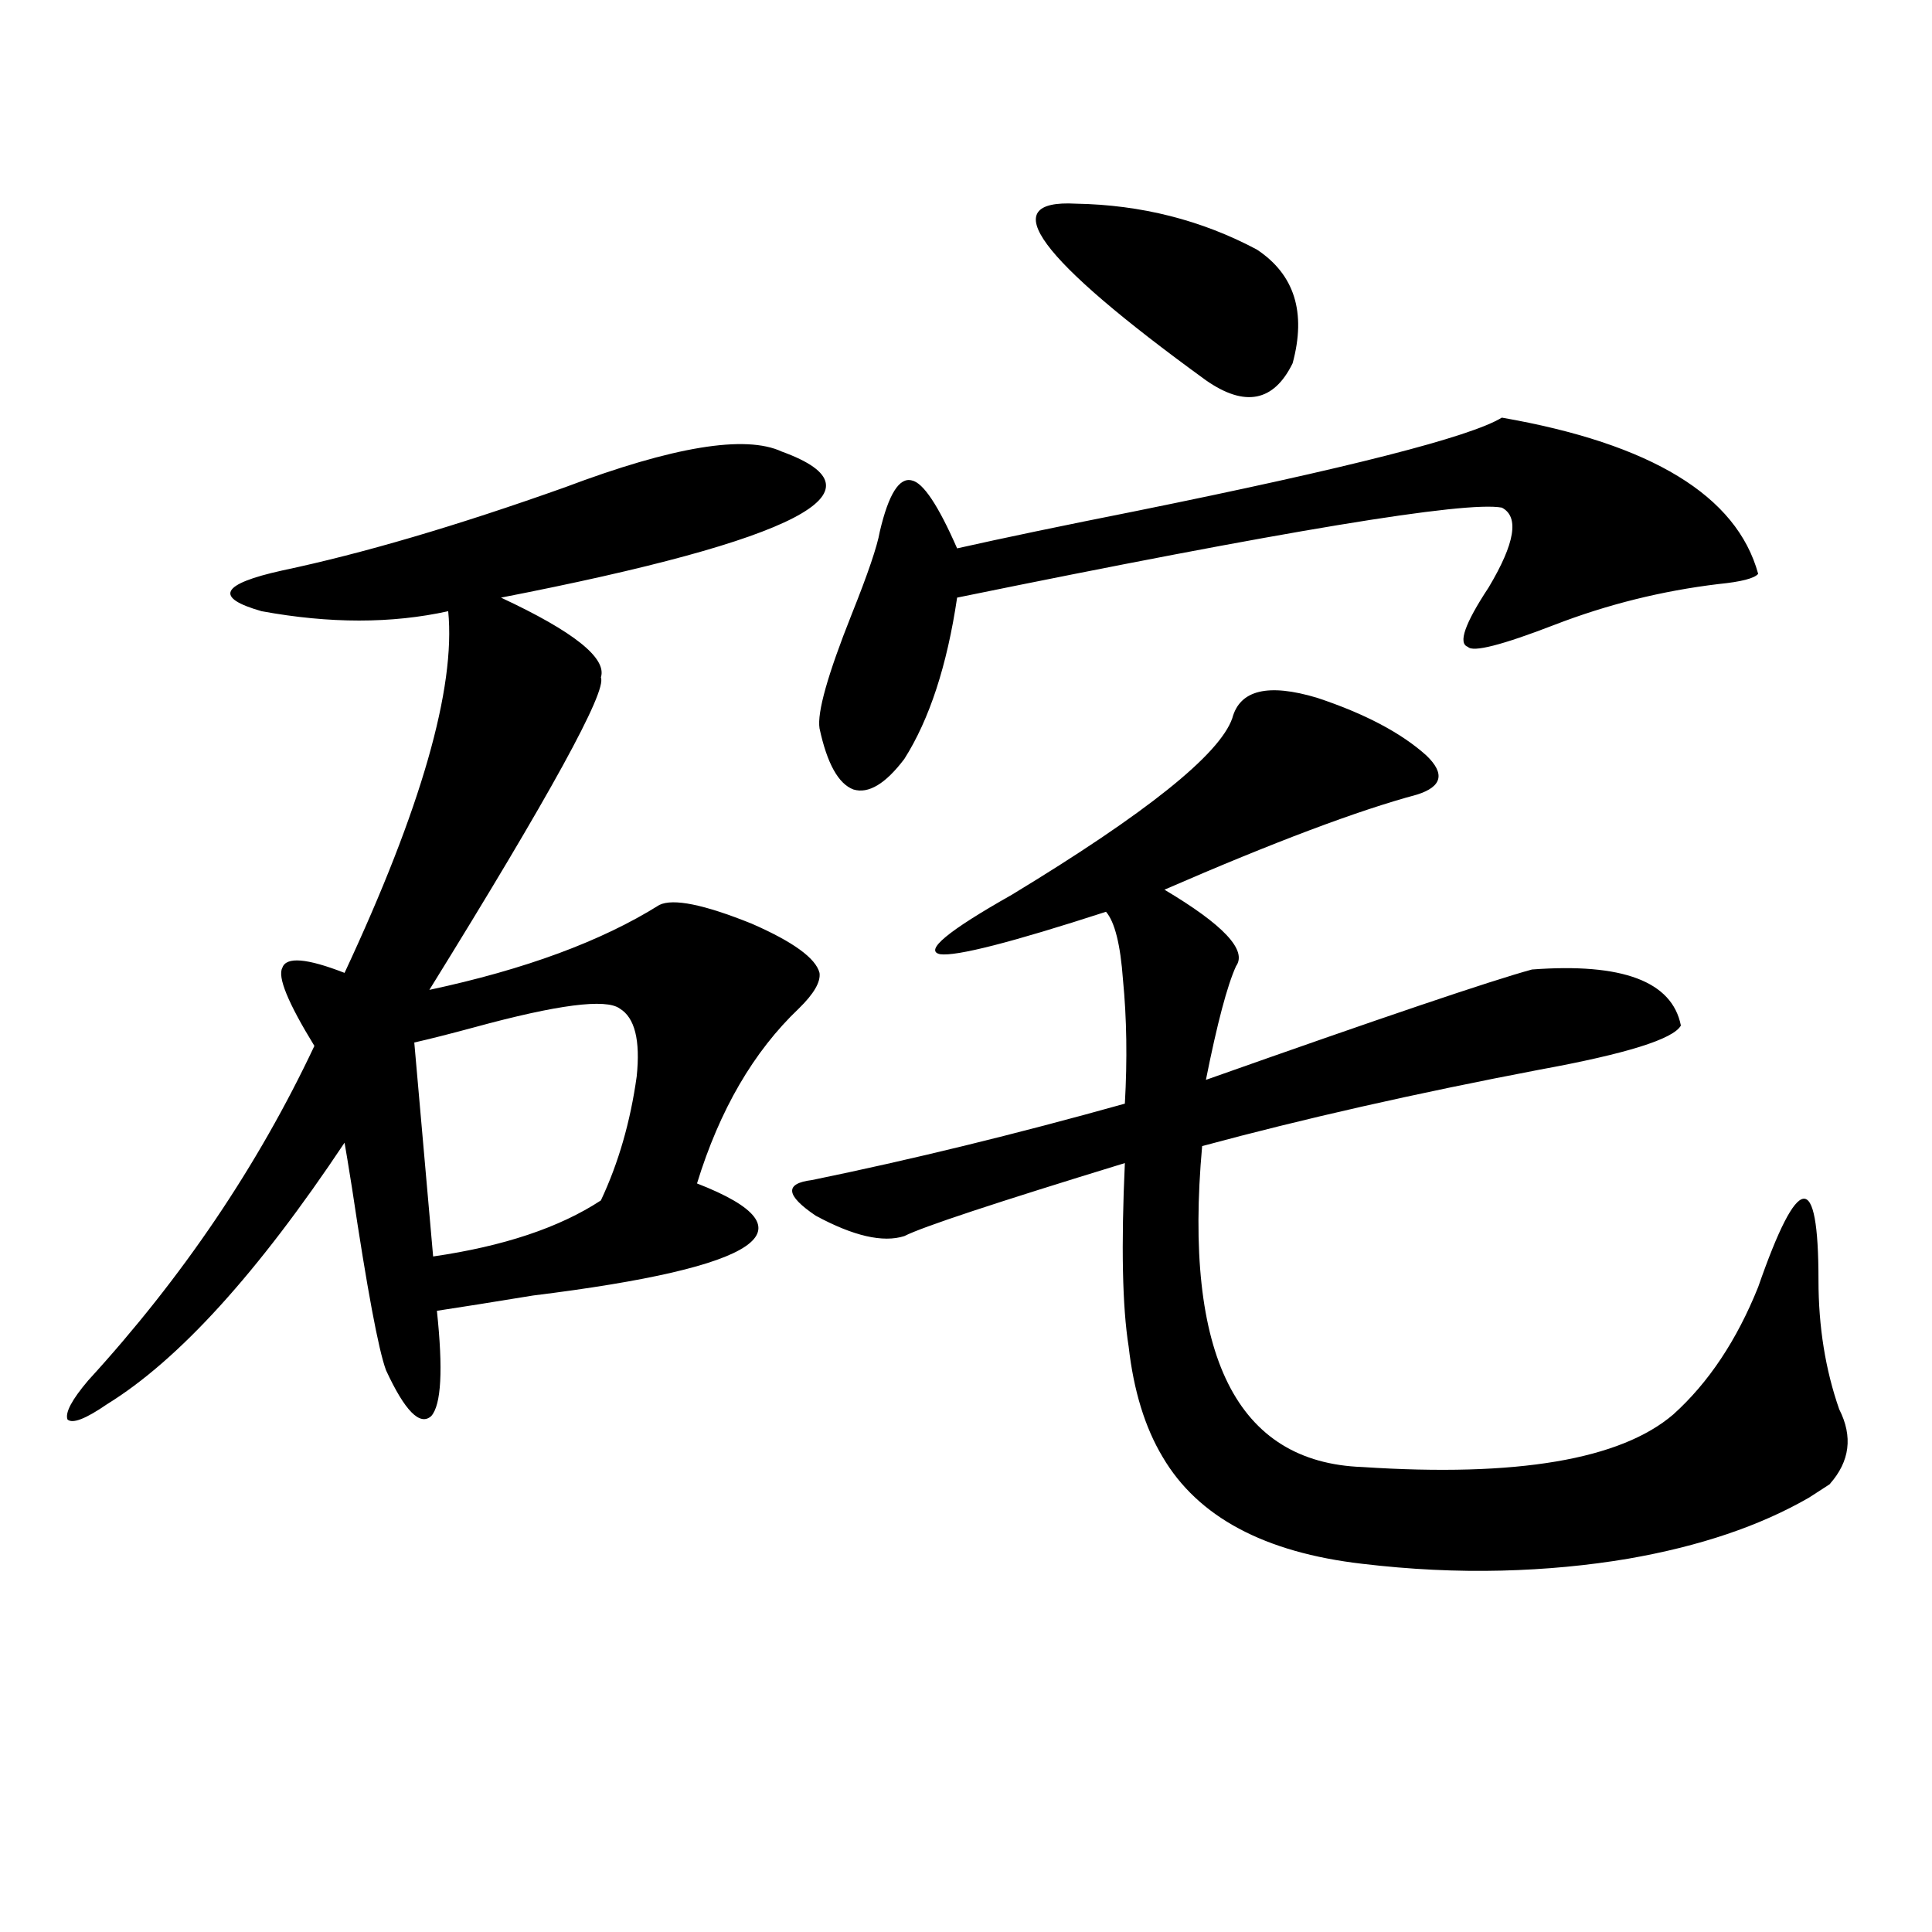 <?xml version="1.0" encoding="utf-8"?>
<!-- Generator: Adobe Illustrator 16.0.0, SVG Export Plug-In . SVG Version: 6.00 Build 0)  -->
<!DOCTYPE svg PUBLIC "-//W3C//DTD SVG 1.1//EN" "http://www.w3.org/Graphics/SVG/1.1/DTD/svg11.dtd">
<svg version="1.1" id="图层_1" xmlns="http://www.w3.org/2000/svg" xmlns:xlink="http://www.w3.org/1999/xlink" x="0px" y="0px"
	 width="1000px" height="1000px" viewBox="0 0 1000 1000" enable-background="new 0 0 1000 1000" xml:space="preserve">
<path d="M404.673,233.742c56.584,20.518,8.125,45.703-145.362,75.586c37.713,17.578,54.953,31.353,51.706,41.309
	c3.247,7.031-26.341,60.947-88.778,161.719c49.42-10.547,89.099-25.186,119.021-43.945c7.149-3.516,23.079-0.288,47.804,9.668
	c21.463,9.38,33.17,17.881,35.121,25.488c0.641,4.697-2.927,10.85-10.731,18.457c-23.414,22.275-40.975,52.446-52.682,90.527
	c61.782,24.033,33.49,43.369-84.876,58.008c-21.463,3.516-38.048,6.152-49.755,7.91c3.247,30.474,2.271,48.643-2.927,54.492
	c-5.854,5.273-13.658-2.637-23.414-23.73c-3.902-10.547-9.756-41.885-17.561-94.043c-1.951-12.305-3.262-20.215-3.902-23.73
	c-44.877,67.388-85.852,112.5-122.924,135.352c-11.066,7.622-17.896,10.259-20.487,7.91c-1.311-3.516,2.271-10.244,10.731-20.215
	c48.779-53.311,87.803-111.03,117.07-173.145c-13.658-22.261-19.191-35.732-16.585-40.43c1.951-5.85,12.683-4.971,32.194,2.637
	c39.664-84.951,57.56-147.354,53.657-187.207c-29.268,6.455-61.462,6.455-96.583,0c-24.725-7.031-21.143-14.063,10.731-21.094
	c41.615-8.789,90.395-23.14,146.338-43.066C348.409,231.105,385.802,224.953,404.673,233.742z M320.772,522.023
	c-7.164-5.273-32.194-2.046-75.12,9.668c-13.018,3.516-23.414,6.152-31.219,7.91l9.756,110.742
	c36.417-5.273,65.364-14.941,86.827-29.004c9.101-19.336,15.274-40.718,18.536-64.16
	C331.504,538.435,328.577,526.721,320.772,522.023z M637.838,371.73c3.902-14.639,18.536-18.154,43.901-10.547
	c24.71,8.213,43.566,18.169,56.584,29.883c9.756,9.38,8.125,16.123-4.878,20.215c-30.578,8.213-74.145,24.609-130.729,49.219
	c30.563,18.169,42.926,31.353,37.072,39.551c-4.558,9.971-9.756,29.595-15.609,58.887c91.05-32.217,147.313-51.265,168.776-57.129
	c46.828-3.516,72.514,6.152,77.071,29.004c-3.902,7.031-28.292,14.653-73.169,22.852c-64.389,12.305-122.604,25.488-174.63,39.551
	c-9.756,108.408,17.881,163.779,82.925,166.113c79.998,5.273,133.655-3.804,160.972-27.246
	c18.201-16.396,32.835-38.369,43.901-65.918c10.396-29.883,18.201-45.112,23.414-45.703c5.198-0.576,7.805,13.486,7.805,42.188
	c0,24.033,3.567,46.294,10.731,66.797c7.149,14.063,5.519,26.958-4.878,38.672c1.951-1.167-1.631,1.182-10.731,7.031
	c-25.365,14.653-56.584,25.2-93.656,31.641c-20.822,3.516-42.605,5.576-65.364,6.152c-23.414,0.591-47.483-0.576-72.193-3.516
	c-50.73-5.85-85.211-24.307-103.412-55.371c-9.115-15.229-14.969-34.277-17.561-57.129c-3.262-20.503-3.902-52.144-1.951-94.922
	c-66.995,20.518-105.043,33.11-114.144,37.793c-11.066,3.516-26.341,0-45.853-10.547c-15.609-10.547-16.265-16.699-1.951-18.457
	c51.371-10.547,105.363-23.73,161.947-39.551c1.296-22.852,0.976-44.233-0.976-64.16c-1.311-18.154-4.237-29.883-8.78-35.156
	c-48.779,15.82-77.406,23.154-85.852,21.973c-8.46-1.758,3.902-12.002,37.072-30.762C593.281,420.949,631.329,390.49,637.838,371.73
	z M777.347,216.164c77.392,13.486,121.613,40.43,132.68,80.859c-1.951,2.349-8.78,4.106-20.487,5.273
	c-29.268,3.516-57.56,10.547-84.876,21.094s-42.285,14.365-44.877,11.426c-5.213-1.758-1.631-12.002,10.731-30.762
	c13.658-22.852,15.93-36.611,6.829-41.309c-18.871-3.516-112.848,12.017-281.944,46.582c-5.213,35.156-14.313,62.993-27.316,83.496
	c-9.756,12.896-18.536,18.169-26.341,15.82c-7.805-2.925-13.658-13.472-17.561-31.641c-1.311-8.198,4.223-27.822,16.585-58.887
	c8.445-21.094,13.323-35.444,14.634-43.066c4.543-19.336,10.076-28.125,16.585-26.367c5.854,1.182,13.658,12.896,23.414,35.156
	c23.414-5.273,54.298-11.714,92.681-19.336C697.989,242.243,761.082,226.135,777.347,216.164z M556.864,105.422
	c33.811,0.591,65.029,8.501,93.656,23.73c19.512,12.896,25.686,32.52,18.536,58.887c-9.756,19.927-24.725,22.852-44.877,8.789
	C537.018,133.547,514.579,103.088,556.864,105.422z"/>
</svg>
